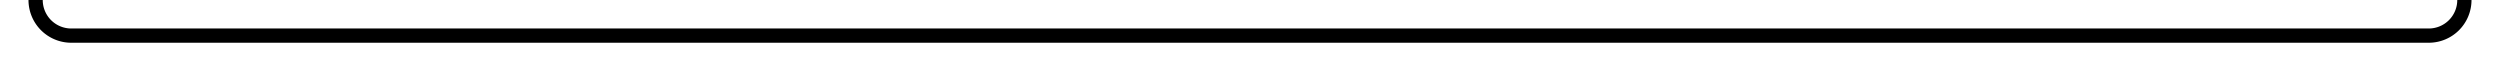 ﻿<?xml version="1.0" encoding="utf-8"?>
<svg version="1.1" xmlns:xlink="http://www.w3.org/1999/xlink" width="351px" height="10px" preserveAspectRatio="xMinYMid meet" viewBox="890 2266  351 8" xmlns="http://www.w3.org/2000/svg">
  <path d="M 895 2251  L 895 2265  A 5 5 0 0 0 900 2270 L 1231 2270  A 5 5 0 0 0 1236 2265 L 1236 2215  " stroke-width="2" stroke="#000000" fill="none" />
  <path d="M 1243.6 2216  L 1236 2209  L 1228.4 2216  L 1243.6 2216  Z " fill-rule="nonzero" fill="#000000" stroke="none" />
</svg>